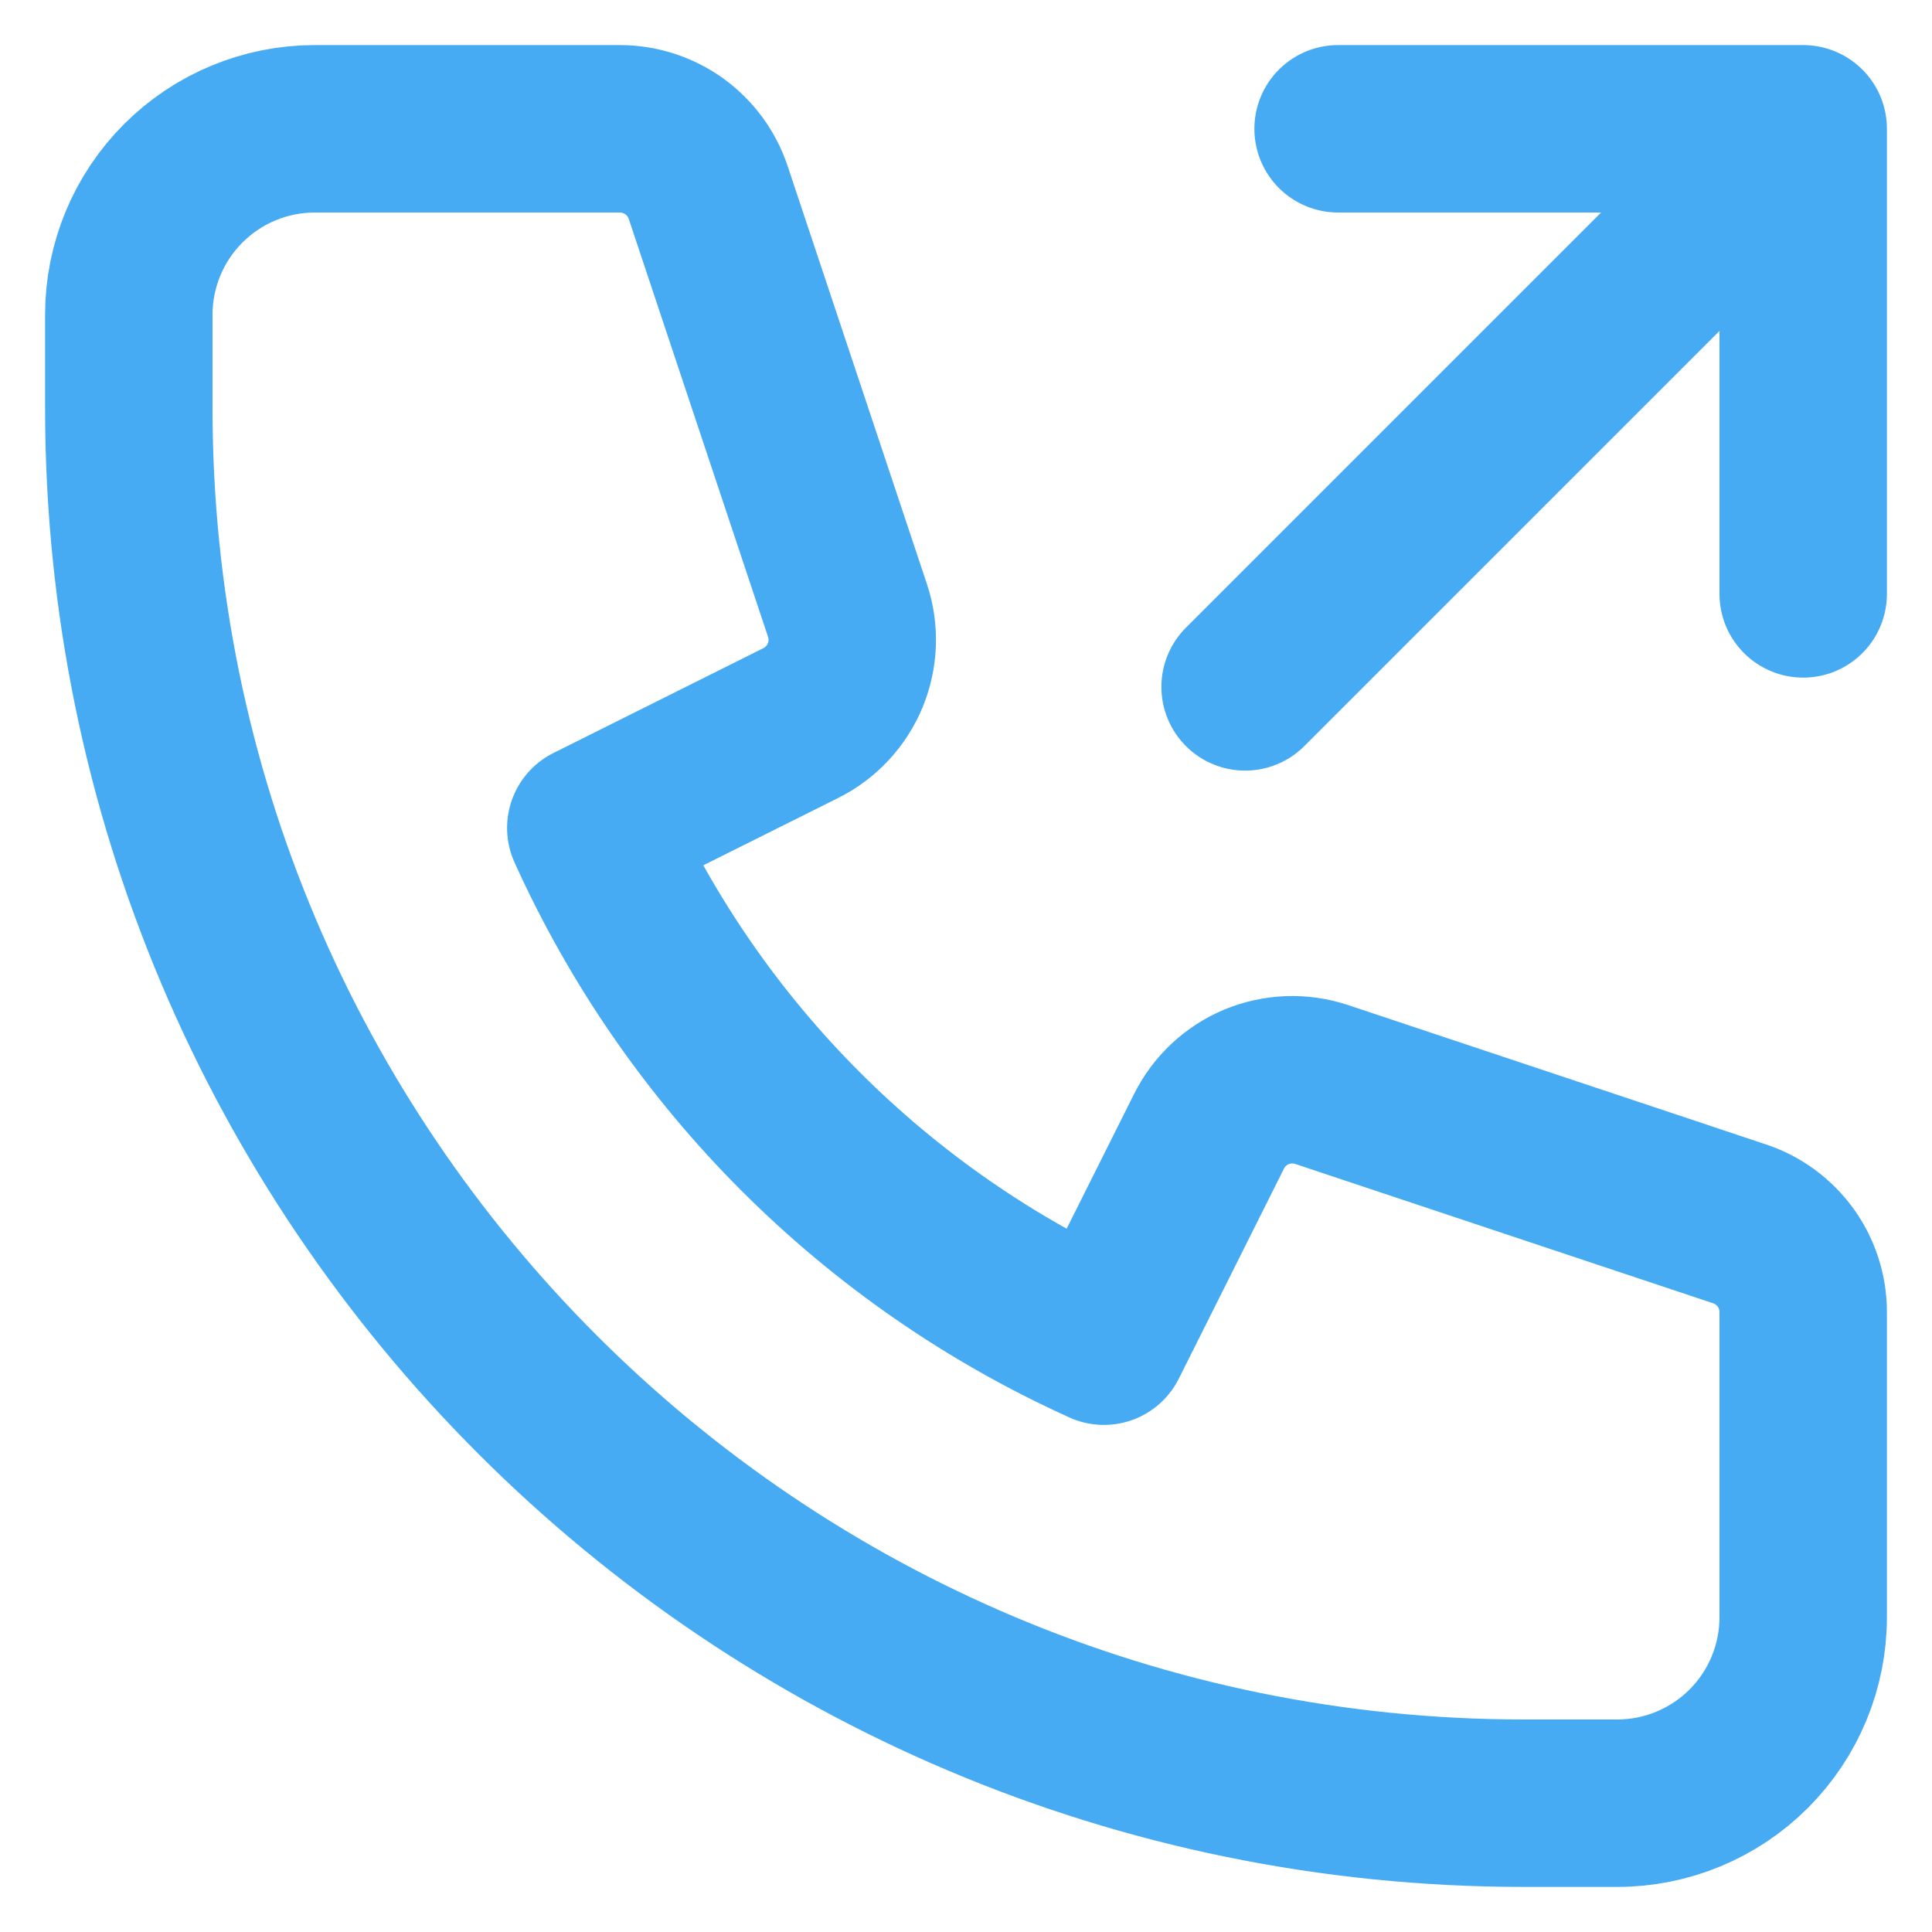 <svg xmlns="http://www.w3.org/2000/svg" width="15" height="15" viewBox="0 0 15 15" fill="none"><path d="M10.389 1H14M14 1V4.611M14 1L9.667 5.333M2.444 1C2.061 1 1.694 1.152 1.423 1.423C1.152 1.694 1 2.061 1 2.444V3.167C1 9.15 5.85 14 11.833 14H12.556C12.939 14 13.306 13.848 13.577 13.577C13.848 13.306 14 12.939 14 12.556V10.187C14 10.035 13.952 9.887 13.864 9.765C13.775 9.642 13.65 9.55 13.506 9.502L10.261 8.42C10.096 8.365 9.917 8.372 9.756 8.438C9.596 8.505 9.465 8.627 9.387 8.783L8.571 10.413C6.803 9.614 5.386 8.197 4.587 6.428L6.217 5.614C6.373 5.536 6.495 5.405 6.562 5.244C6.628 5.084 6.635 4.905 6.58 4.74L5.498 1.493C5.45 1.35 5.358 1.225 5.235 1.136C5.112 1.048 4.964 1 4.813 1H2.444Z" stroke="#46ABF2" stroke-width="1.3" stroke-linecap="round" stroke-linejoin="round"></path></svg>